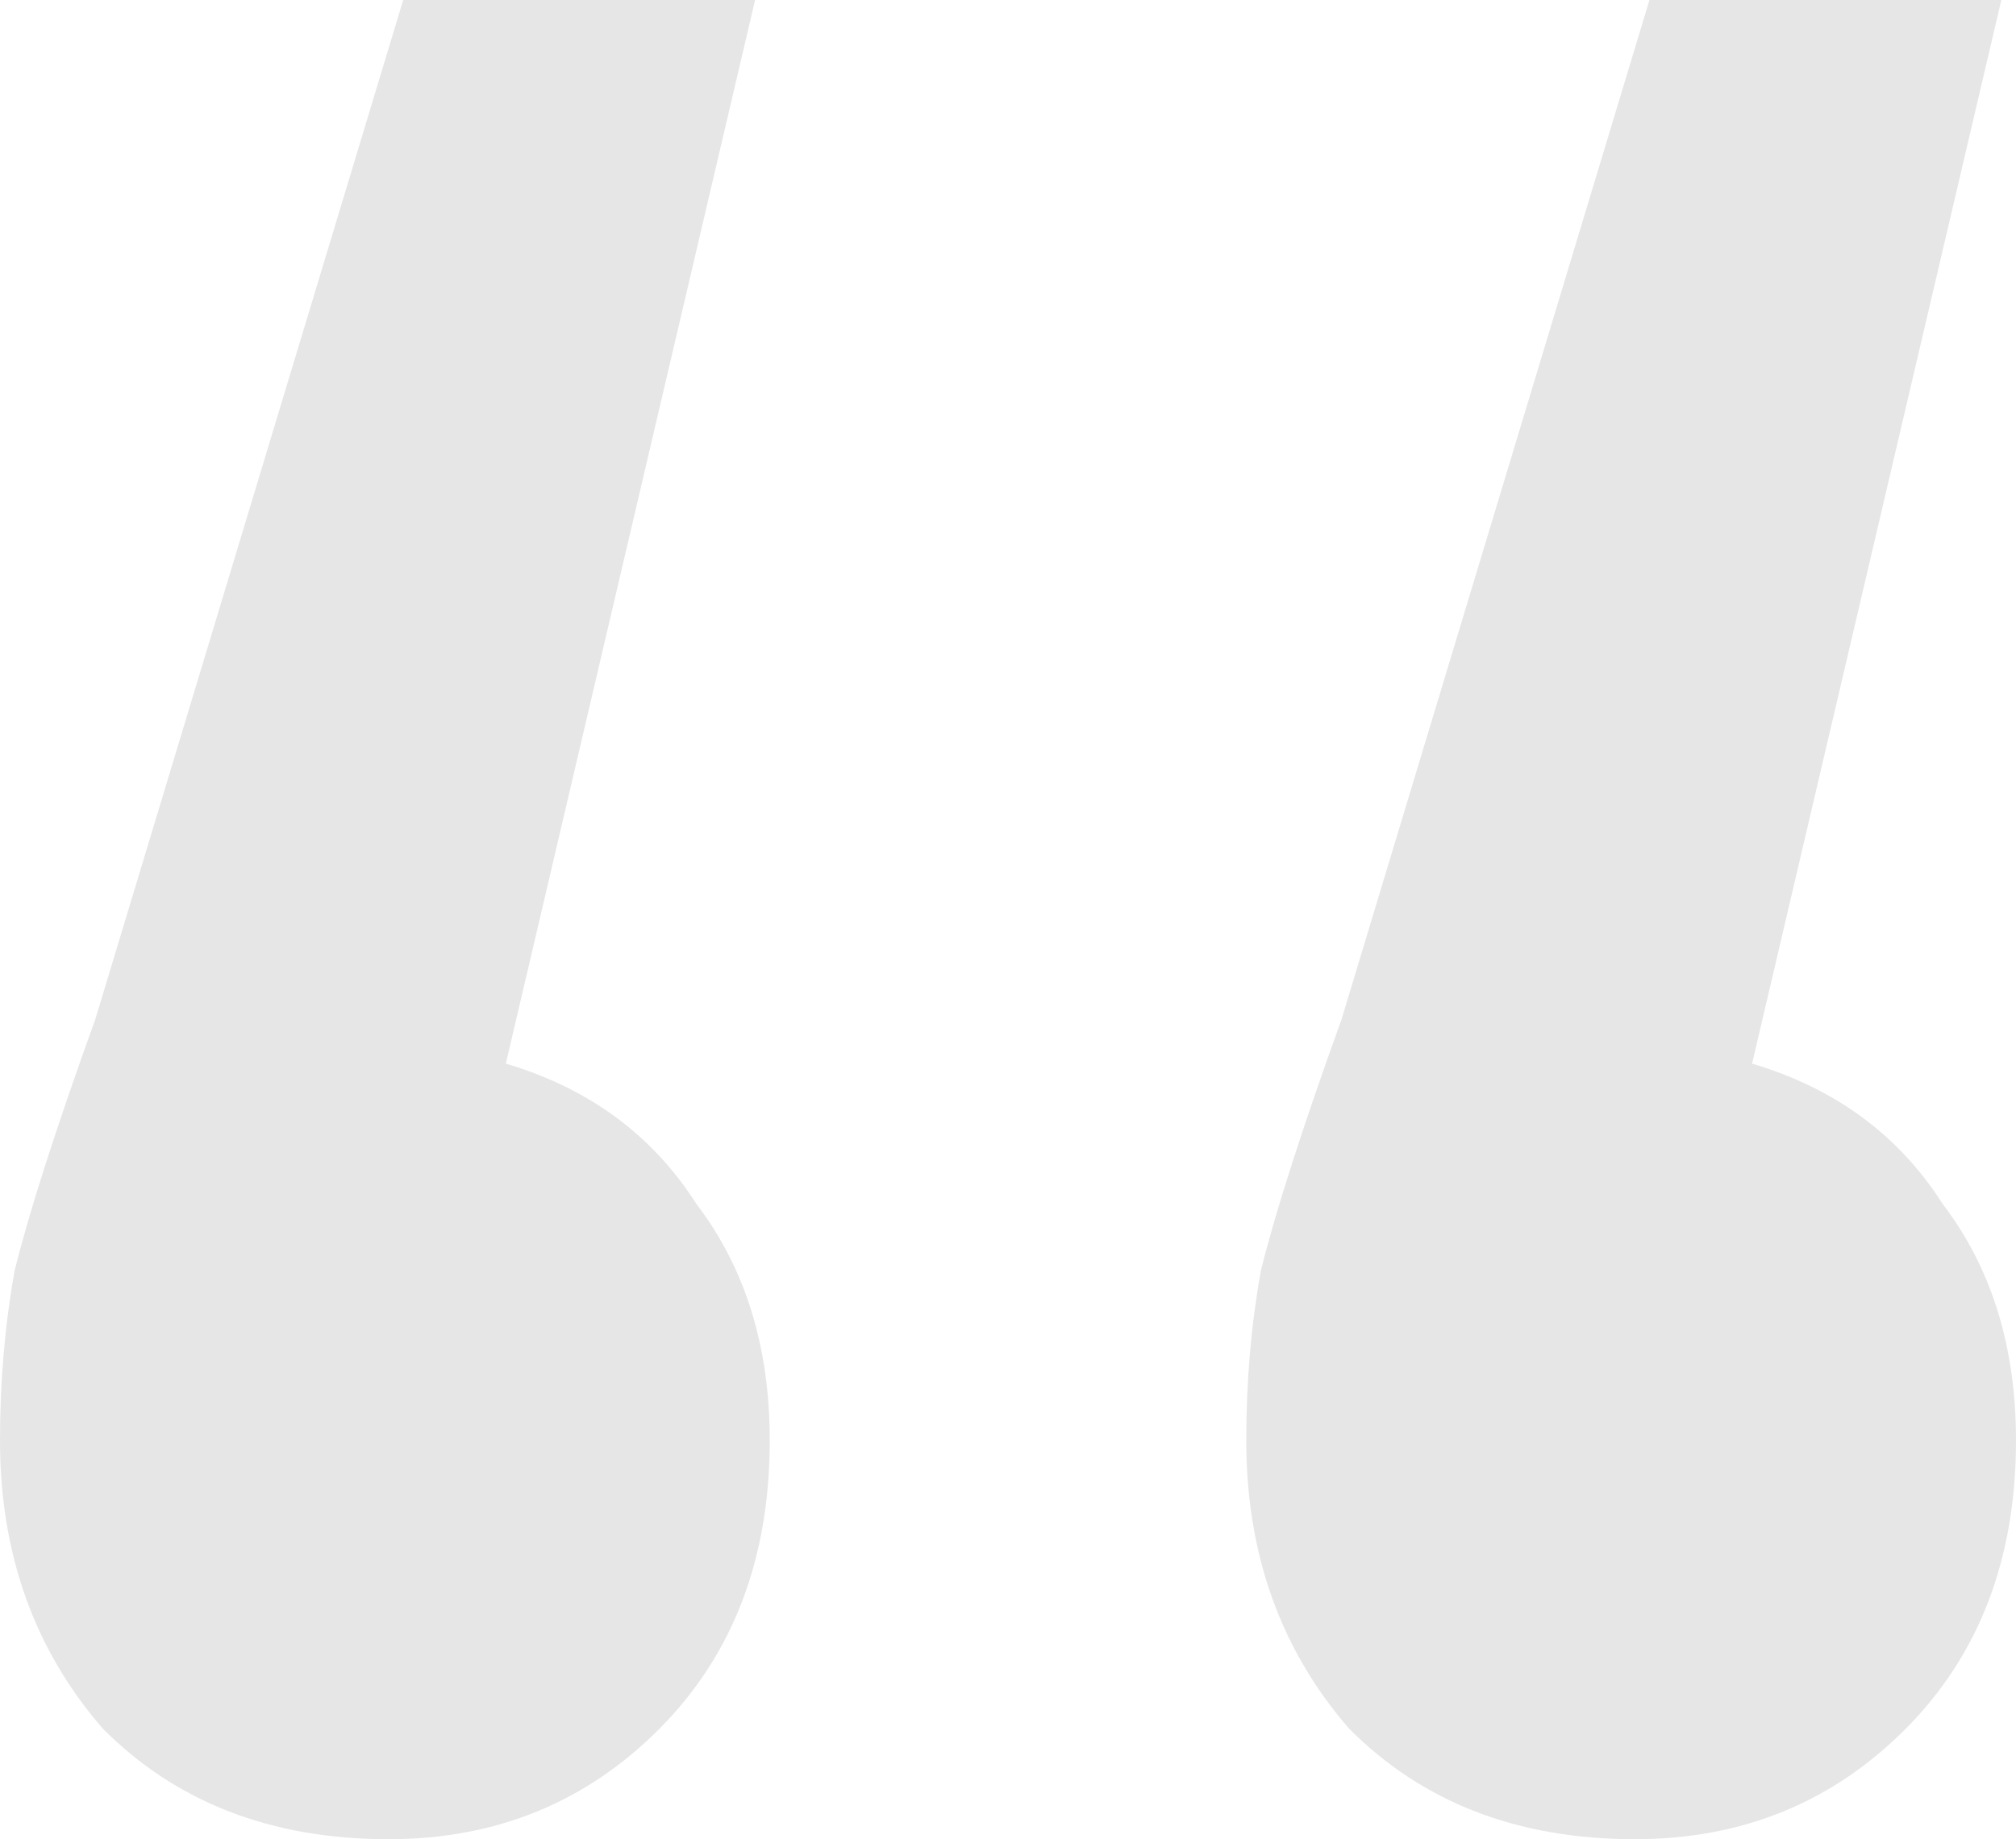 <?xml version="1.0" encoding="UTF-8"?> <svg xmlns="http://www.w3.org/2000/svg" width="320" height="292" viewBox="0 0 320 292" fill="none"> <path opacity="0.1" d="M80.291 168.867C93.479 172.776 103.564 180.203 110.545 191.149C118.303 201.312 122.182 213.821 122.182 228.675C122.182 247.438 116.364 262.683 104.727 274.41C93.091 286.137 78.739 292 61.673 292C43.055 292 27.927 286.137 16.291 274.41C5.43 261.901 0 246.656 0 228.675C0 219.293 0.776 210.303 2.327 201.703C4.655 192.321 8.921 179.031 15.127 161.831L64 0H119.855L80.291 168.867ZM278.109 168.867C291.297 172.776 301.382 180.203 308.364 191.149C316.121 201.312 320 213.821 320 228.675C320 247.438 314.182 262.683 302.546 274.41C290.909 286.137 276.558 292 259.491 292C240.873 292 225.745 286.137 214.109 274.41C203.249 261.901 197.818 246.656 197.818 228.675C197.818 219.293 198.594 210.303 200.145 201.703C202.473 192.321 206.739 179.031 212.945 161.831L261.818 0H317.673L278.109 168.867Z" fill="black"></path> </svg> 